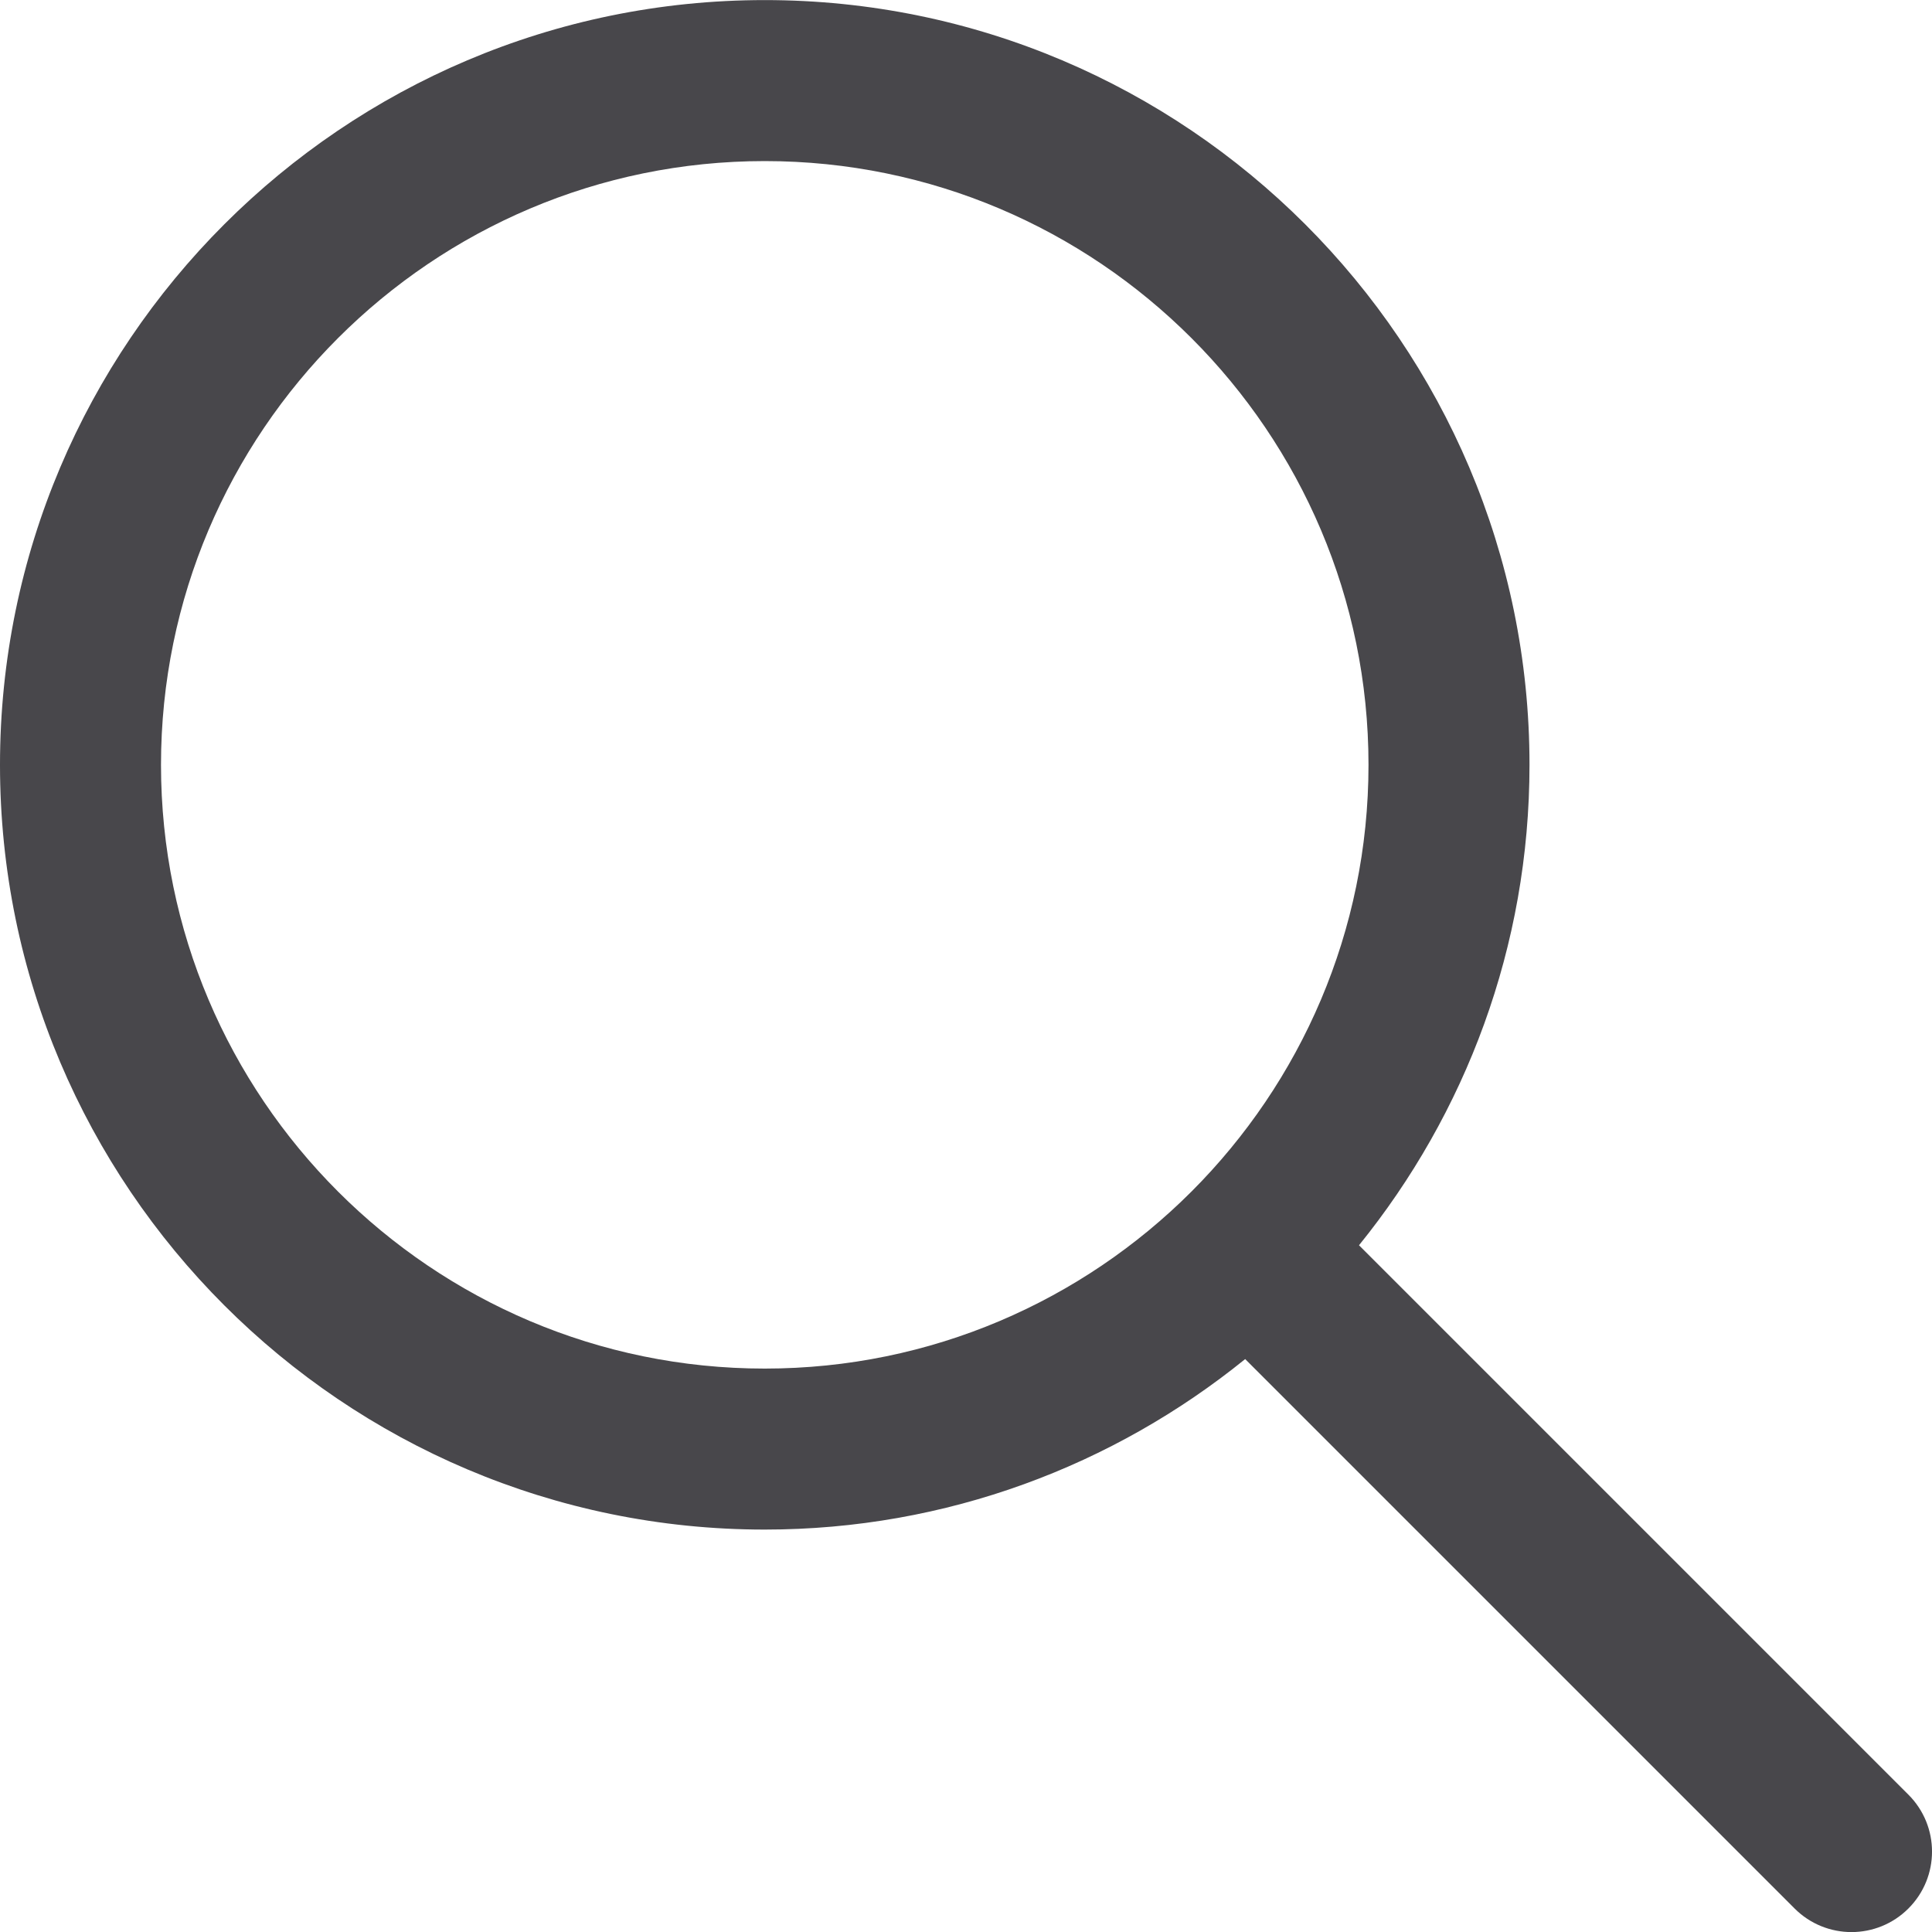 <svg width="24" height="24" viewBox="0 0 24 24" fill="none" xmlns="http://www.w3.org/2000/svg">
<g clip-path="url(#clip0_501_1688)">
<path d="M23.707 22.294L16.882 15.469C18.204 13.836 19 11.761 19 9.501C19 4.263 14.738 0.001 9.5 0.001C4.262 0.001 0 4.263 0 9.501C0 14.739 4.262 19.001 9.5 19.001C11.76 19.001 13.835 18.205 15.468 16.883L22.293 23.708C22.488 23.903 22.744 24.001 23 24.001C23.256 24.001 23.512 23.903 23.707 23.708C24.098 23.317 24.098 22.685 23.707 22.294ZM9.5 17.001C5.364 17.001 2 13.637 2 9.501C2 5.365 5.364 2.001 9.5 2.001C13.636 2.001 17 5.365 17 9.501C17 13.637 13.636 17.001 9.5 17.001Z" fill="#48474B"/>
</g>
<defs>
<clipPath id="clip0_501_1688">
<rect width="24" height="24" fill="white"/>
</clipPath>
</defs>
</svg>
